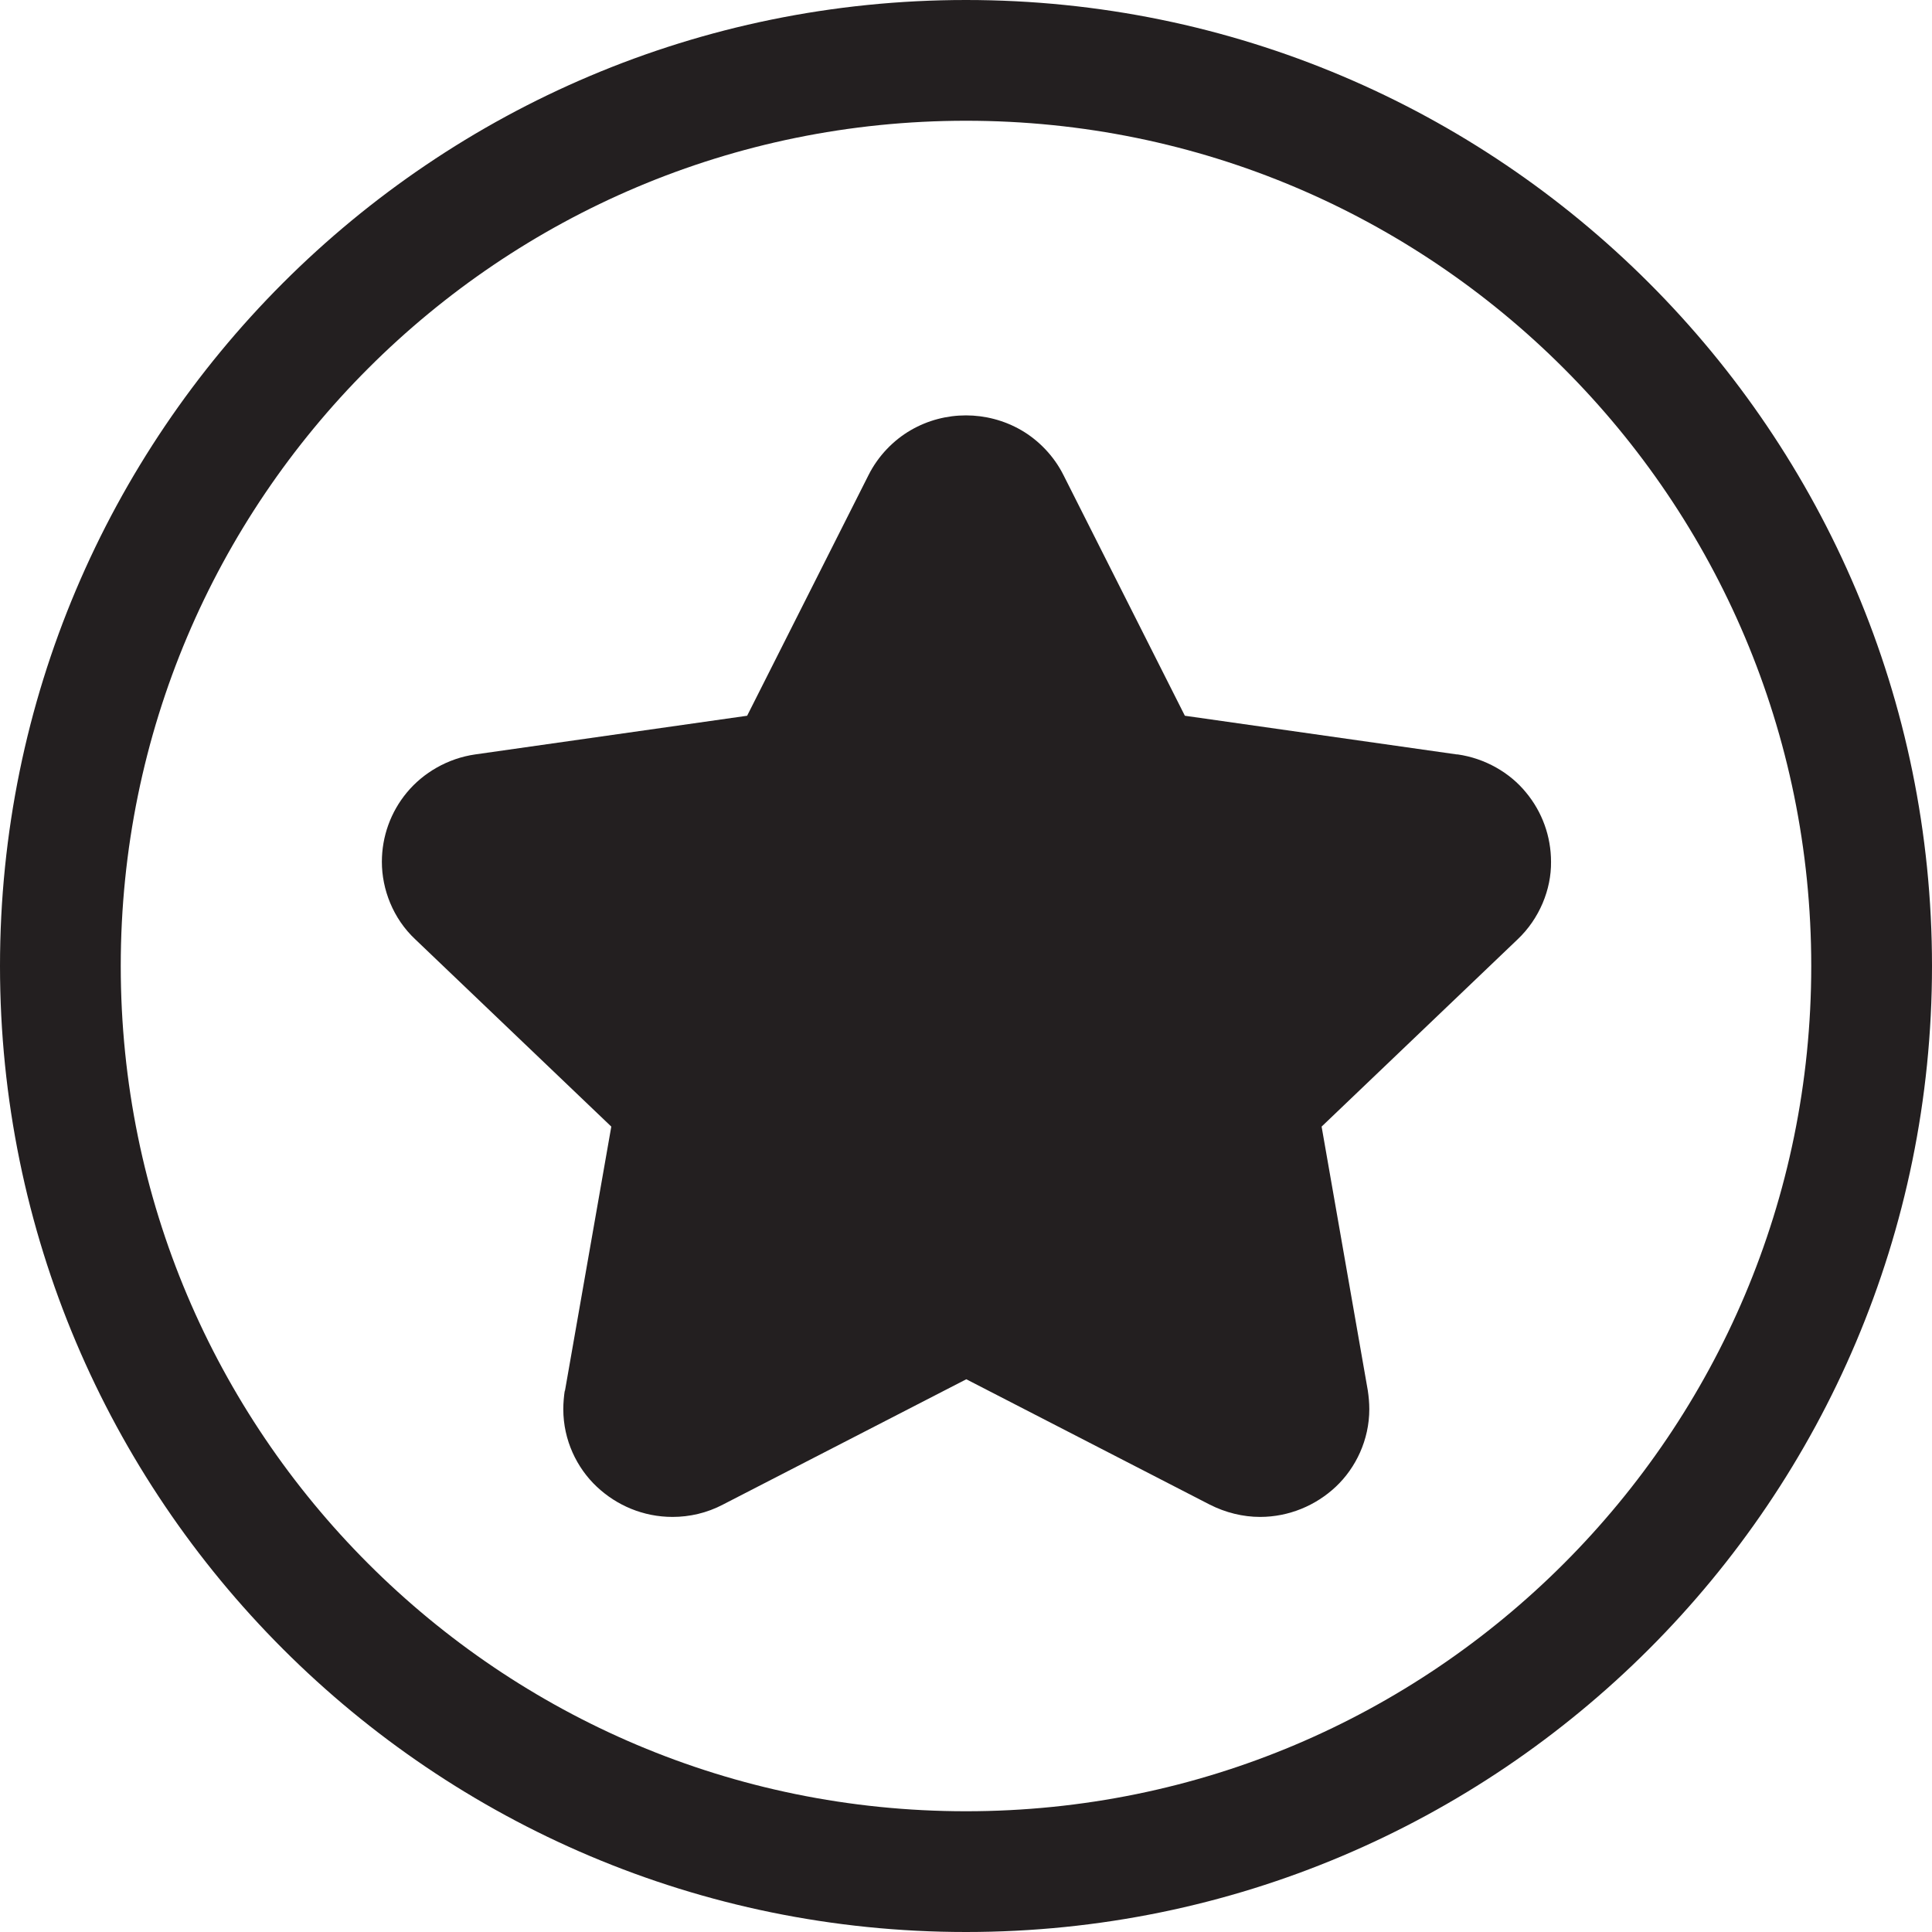 <?xml version="1.0" encoding="UTF-8"?> <svg xmlns="http://www.w3.org/2000/svg" id="Design" viewBox="0 0 64 64"><defs><style> .cls-1 { fill: #231f20; } </style></defs><path class="cls-1" d="M48.25,24.99l-9-1.28-4.02-7.97h0c-.32-.64-.83-1.16-1.4-1.49-.57-.33-1.21-.49-1.83-.49-.63,0-1.26,.16-1.83,.49-.57,.33-1.08,.85-1.4,1.49l-4.02,7.97-9,1.28c-.92,.13-1.73,.61-2.27,1.26-.54,.65-.83,1.46-.83,2.3,0,.91,.37,1.88,1.11,2.57l6.49,6.2-1.54,8.78v-.05c-.03,.21-.05,.42-.05,.63,0,1.03,.45,1.95,1.11,2.57,.66,.62,1.54,1,2.51,1,.56,0,1.14-.13,1.67-.41l8.06-4.15,8.06,4.15c.53,.27,1.11,.41,1.67,.41,.96,0,1.85-.38,2.51-1,.66-.62,1.11-1.55,1.11-2.57,0-.21-.02-.42-.05-.62l-1.53-8.74,6.49-6.2c.73-.69,1.12-1.66,1.11-2.57,0-.84-.29-1.65-.83-2.3-.53-.65-1.35-1.13-2.27-1.26Z"></path><path class="cls-1" d="M32,0C14.33,0,0,14.33,0,32c0,17.67,14.33,32,32,32,17.67,0,32-14.33,32-32C64,14.33,49.67,0,32,0Zm19.8,51.8c-5.07,5.07-12.06,8.2-19.8,8.2-7.74,0-14.73-3.13-19.8-8.2-5.07-5.07-8.2-12.06-8.2-19.8,0-7.74,3.13-14.73,8.2-19.8,5.07-5.07,12.06-8.2,19.8-8.2,7.74,0,14.73,3.13,19.8,8.2,5.07,5.07,8.2,12.06,8.2,19.8,0,7.74-3.13,14.73-8.2,19.8Z"></path></svg> 